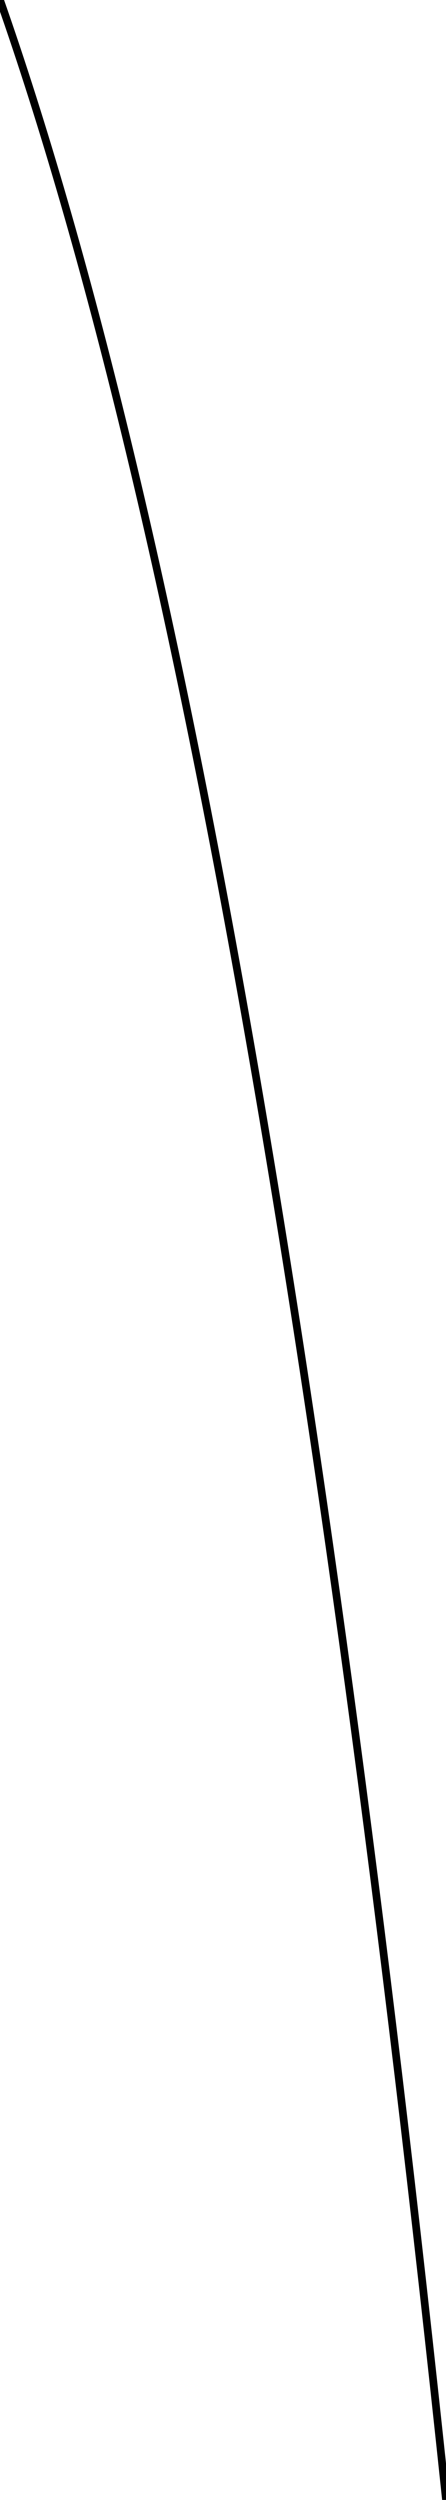 <?xml version="1.0" encoding="UTF-8" standalone="no"?>
<svg xmlns:xlink="http://www.w3.org/1999/xlink" height="16.25px" width="2.9px" xmlns="http://www.w3.org/2000/svg">
  <g transform="matrix(1.0, 0.0, 0.0, 1.0, 2.85, 14.25)">
    <path d="M-2.85 -14.25 Q-1.15 -9.4 0.05 2.0" fill="none" stroke="#000000" stroke-linecap="round" stroke-linejoin="round" stroke-width="0.05"/>
  </g>
</svg>
